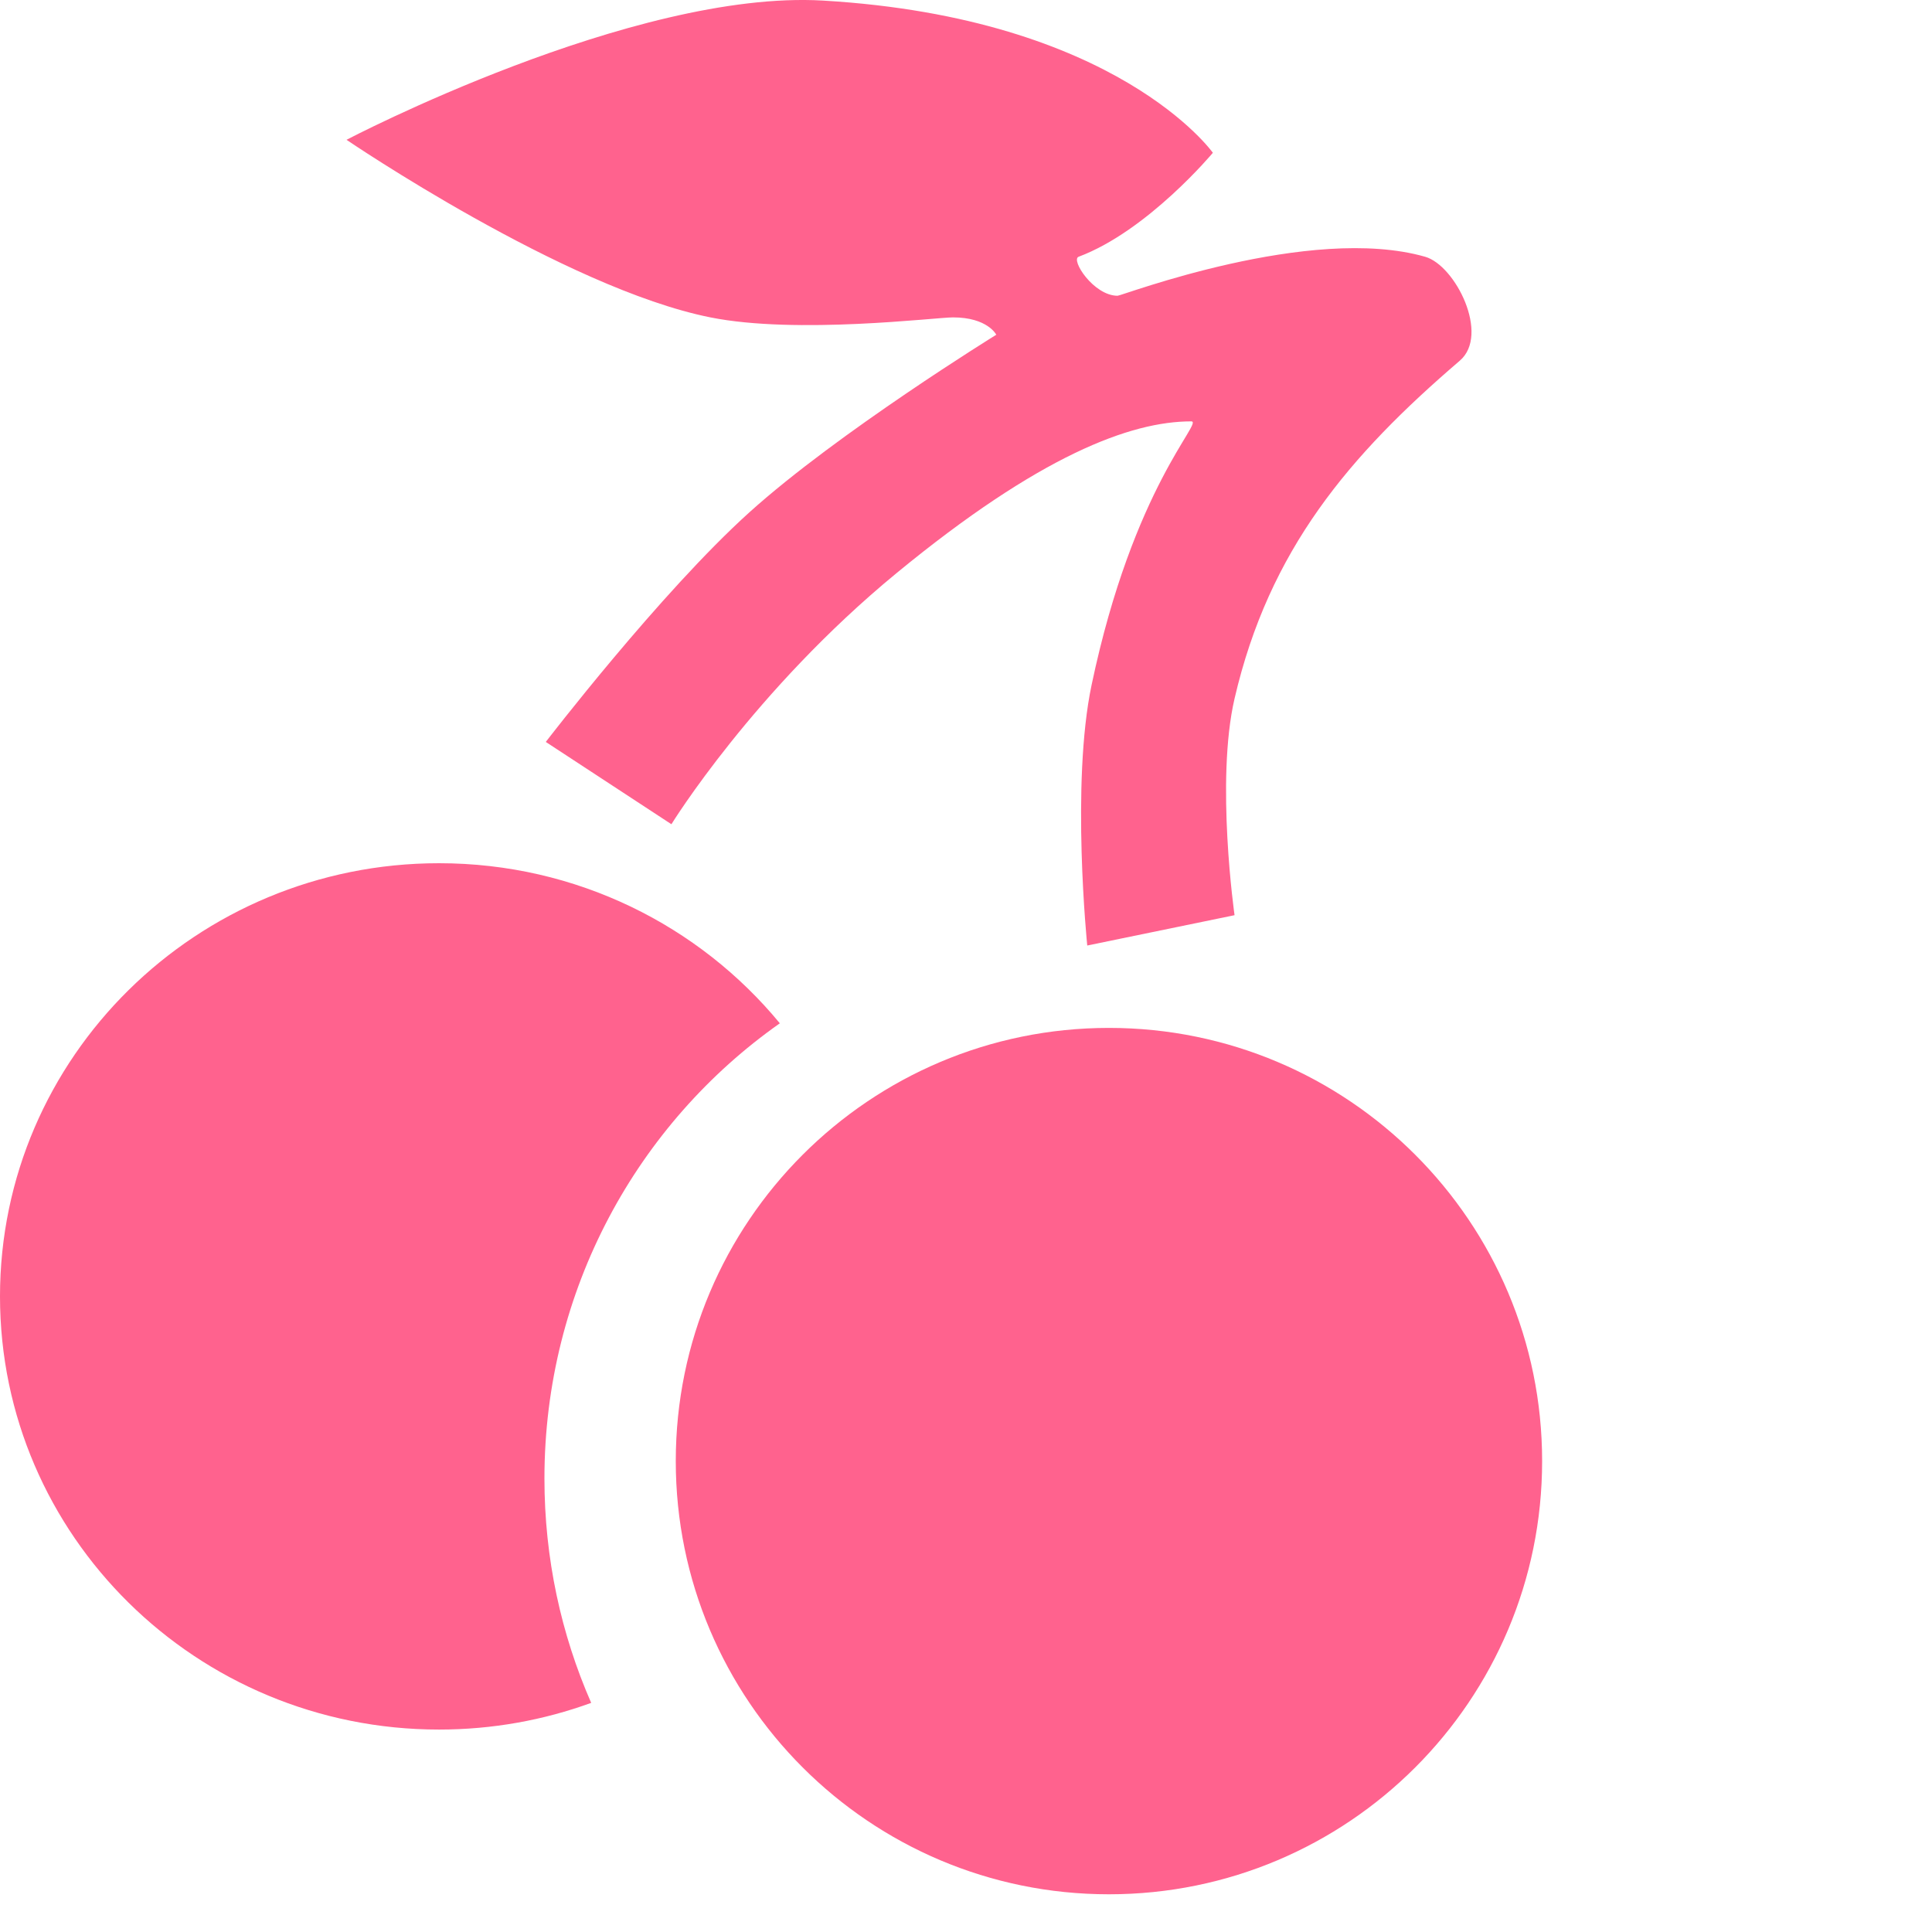 <?xml version="1.0" encoding="UTF-8"?> <svg xmlns="http://www.w3.org/2000/svg" width="50" height="50" viewBox="0 0 50 50" fill="none"><path d="M31.95 23.685L28.138 24.47C28.138 24.47 27.712 20.285 28.25 17.728C29.335 12.571 31.165 10.905 30.829 10.905C29.259 10.905 26.905 11.787 23.206 14.829C19.506 17.871 17.376 21.331 17.376 21.331L14.125 19.201C14.125 19.201 17.091 15.336 19.394 13.259C21.676 11.2 25.784 8.663 25.784 8.663C25.784 8.663 25.56 8.214 24.663 8.214C24.215 8.214 20.627 8.663 18.385 8.214C14.616 7.461 8.968 3.618 8.968 3.618C8.968 3.618 16.389 -0.273 21.3 0.015C28.923 0.463 31.389 3.954 31.389 3.954C31.389 3.954 29.708 5.972 27.914 6.645C27.704 6.724 28.304 7.654 28.923 7.654C29.035 7.654 33.906 5.794 36.883 6.645C37.667 6.869 38.564 8.663 37.779 9.335C34.919 11.787 32.845 14.223 31.95 18.08C31.455 20.214 31.95 23.685 31.95 23.685Z" fill="#FF628E"></path><path fill-rule="evenodd" clip-rule="evenodd" d="M20.182 26.483C16.499 29.075 14.09 33.385 14.09 38.264C14.09 40.33 14.522 42.295 15.3 44.07C14.073 44.517 12.746 44.761 11.362 44.761C5.087 44.761 0 39.742 0 33.55C0 27.359 5.087 22.34 11.362 22.34C14.921 22.34 18.099 23.955 20.182 26.483Z" fill="#FF628E"></path><path d="M39.91 37.813C39.91 44.005 34.891 49.024 28.699 49.024C22.508 49.024 17.489 44.005 17.489 37.813C17.489 31.622 22.508 26.602 28.699 26.602C34.891 26.602 39.91 31.622 39.91 37.813Z" fill="#FF628E"></path></svg> 